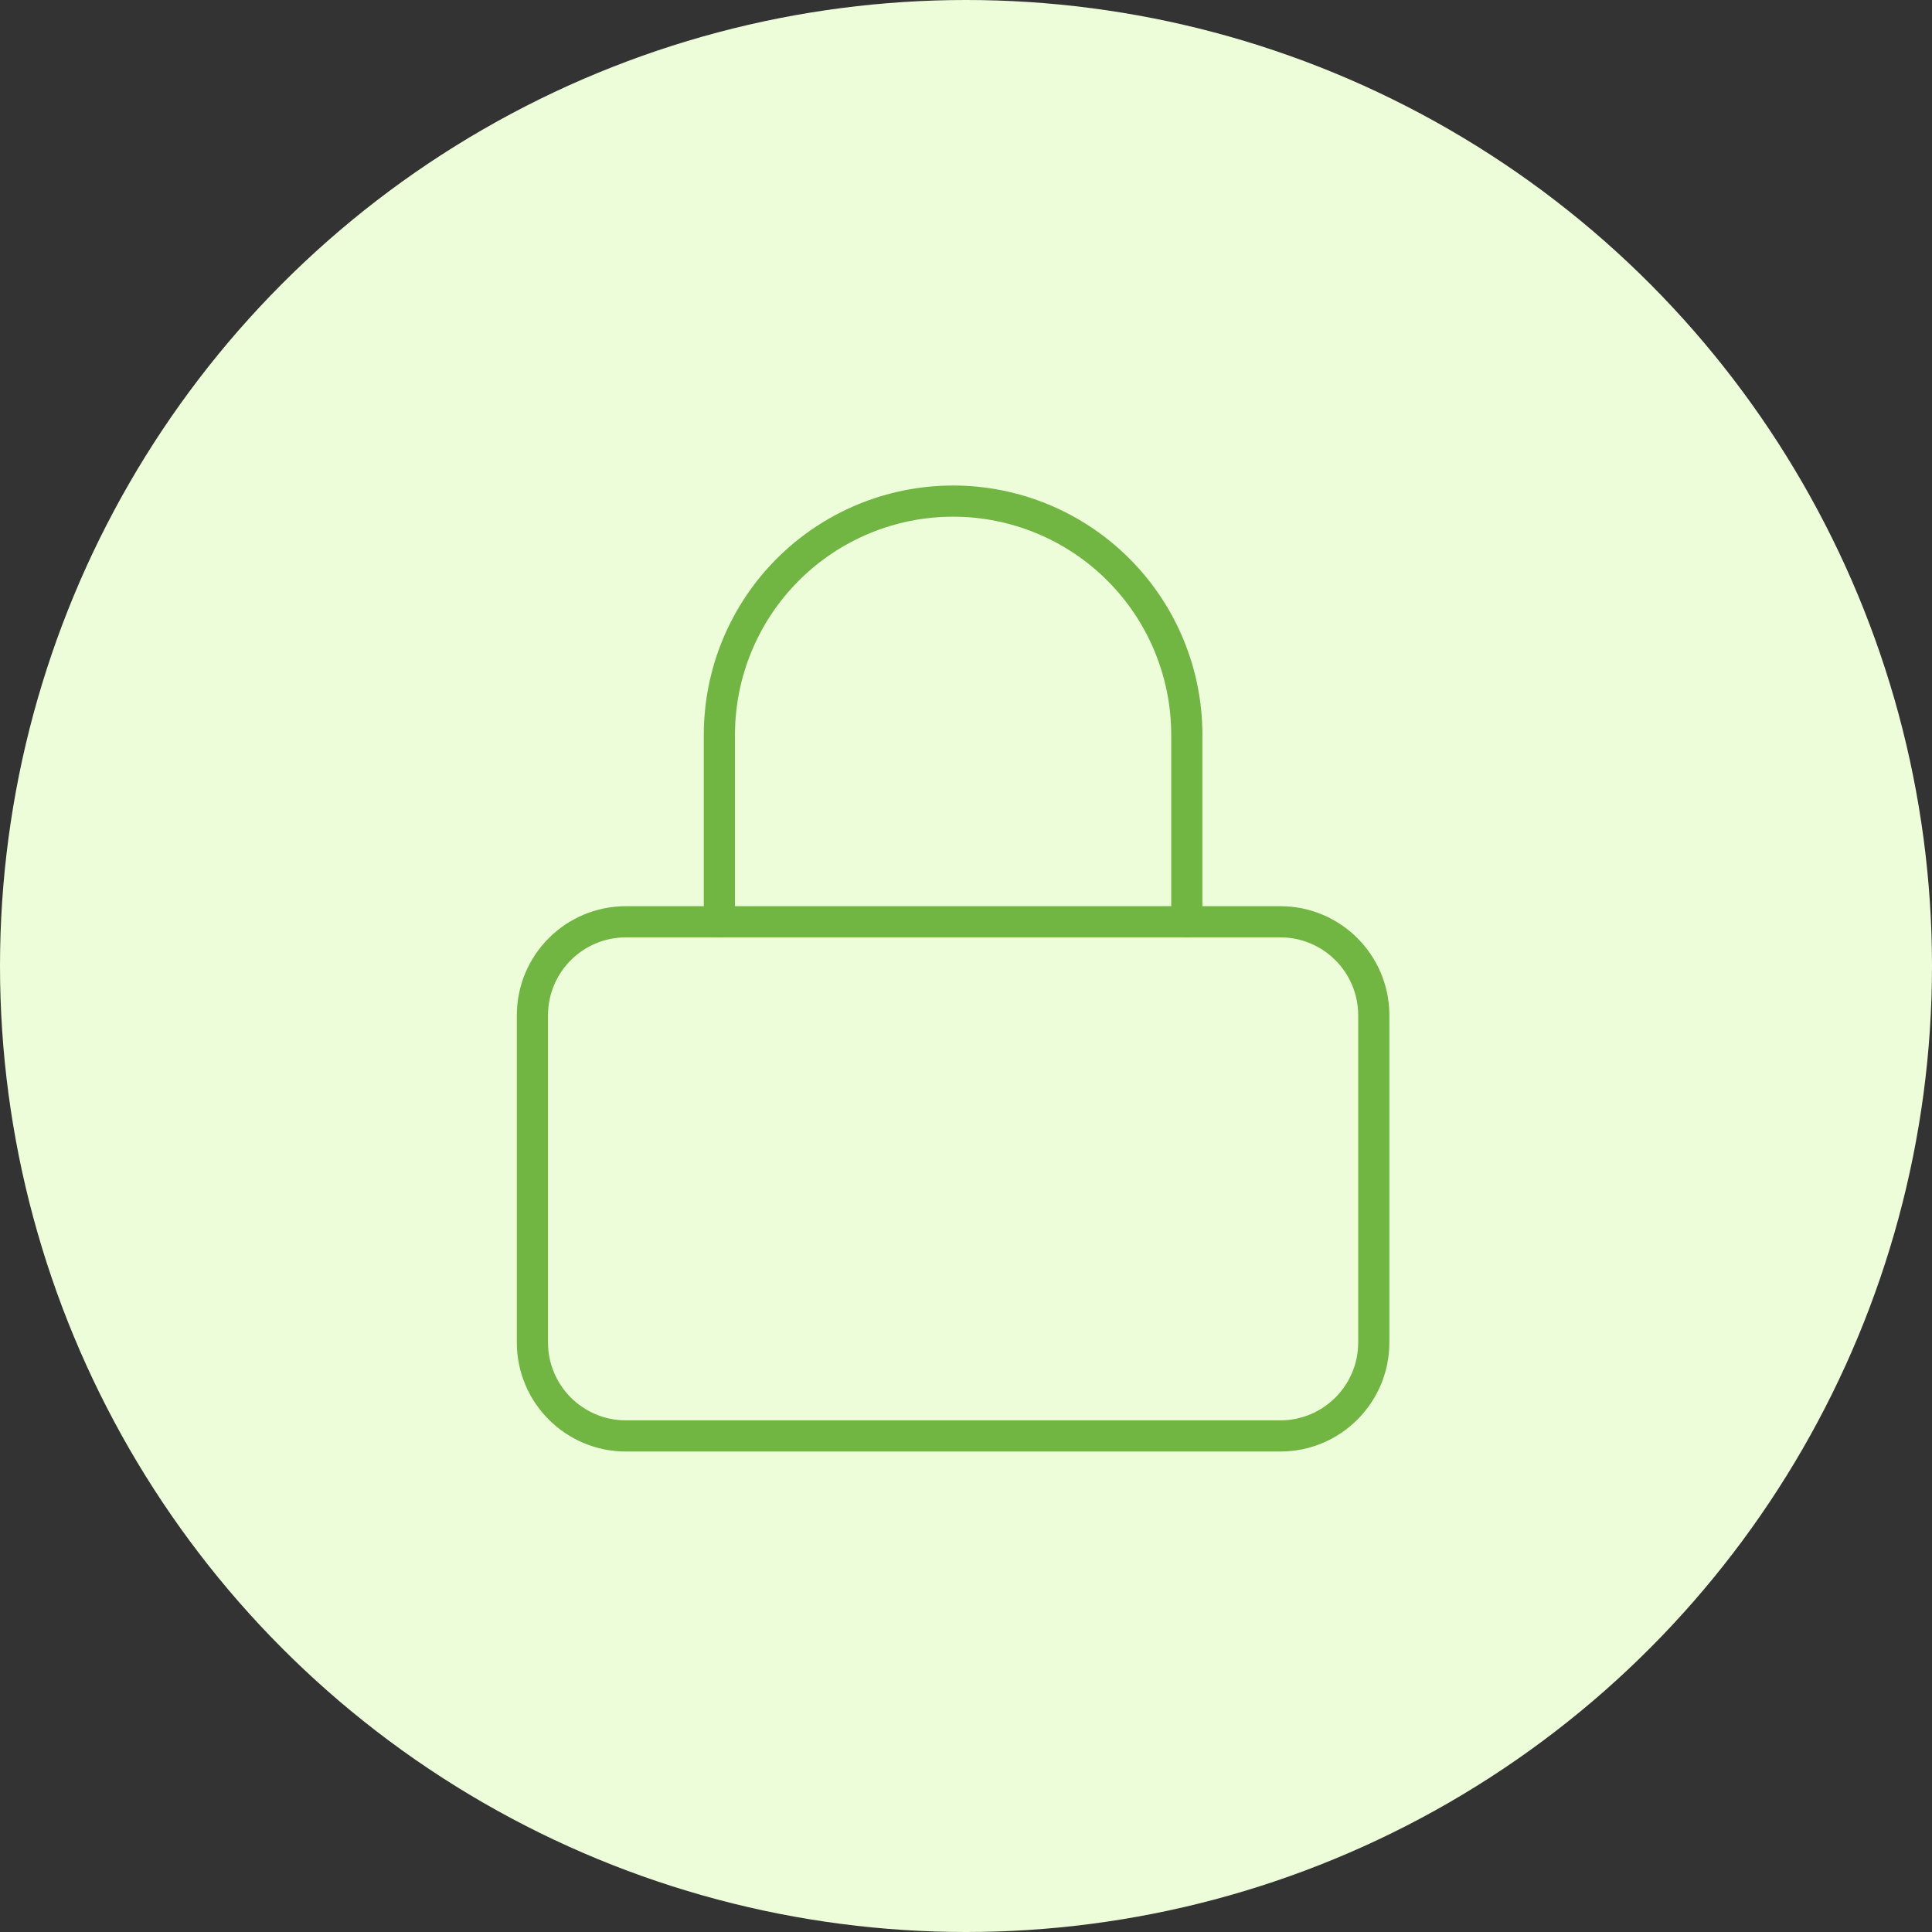 <svg width="62" height="62" viewBox="0 0 62 62" fill="none" xmlns="http://www.w3.org/2000/svg">
<rect x="0" y="0" width="62" height="62" fill="#333333" stroke="none"/>
<circle cx="31" cy="31" r="31" fill="#EDFCD9"/>
<path d="M41.086 29.581H20.086C18.429 29.581 17.086 30.925 17.086 32.581V43.081C17.086 44.738 18.429 46.081 20.086 46.081H41.086C42.743 46.081 44.086 44.738 44.086 43.081V32.581C44.086 30.925 42.743 29.581 41.086 29.581Z" stroke="#71B543" stroke-linecap="round" stroke-linejoin="round"/>
<path d="M23.086 29.581V23.581C23.086 21.592 23.876 19.685 25.283 18.278C26.689 16.872 28.597 16.081 30.586 16.081C32.575 16.081 34.483 16.872 35.889 18.278C37.296 19.685 38.086 21.592 38.086 23.581V29.581" stroke="#71B543" stroke-linecap="round" stroke-linejoin="round"/>
</svg>
